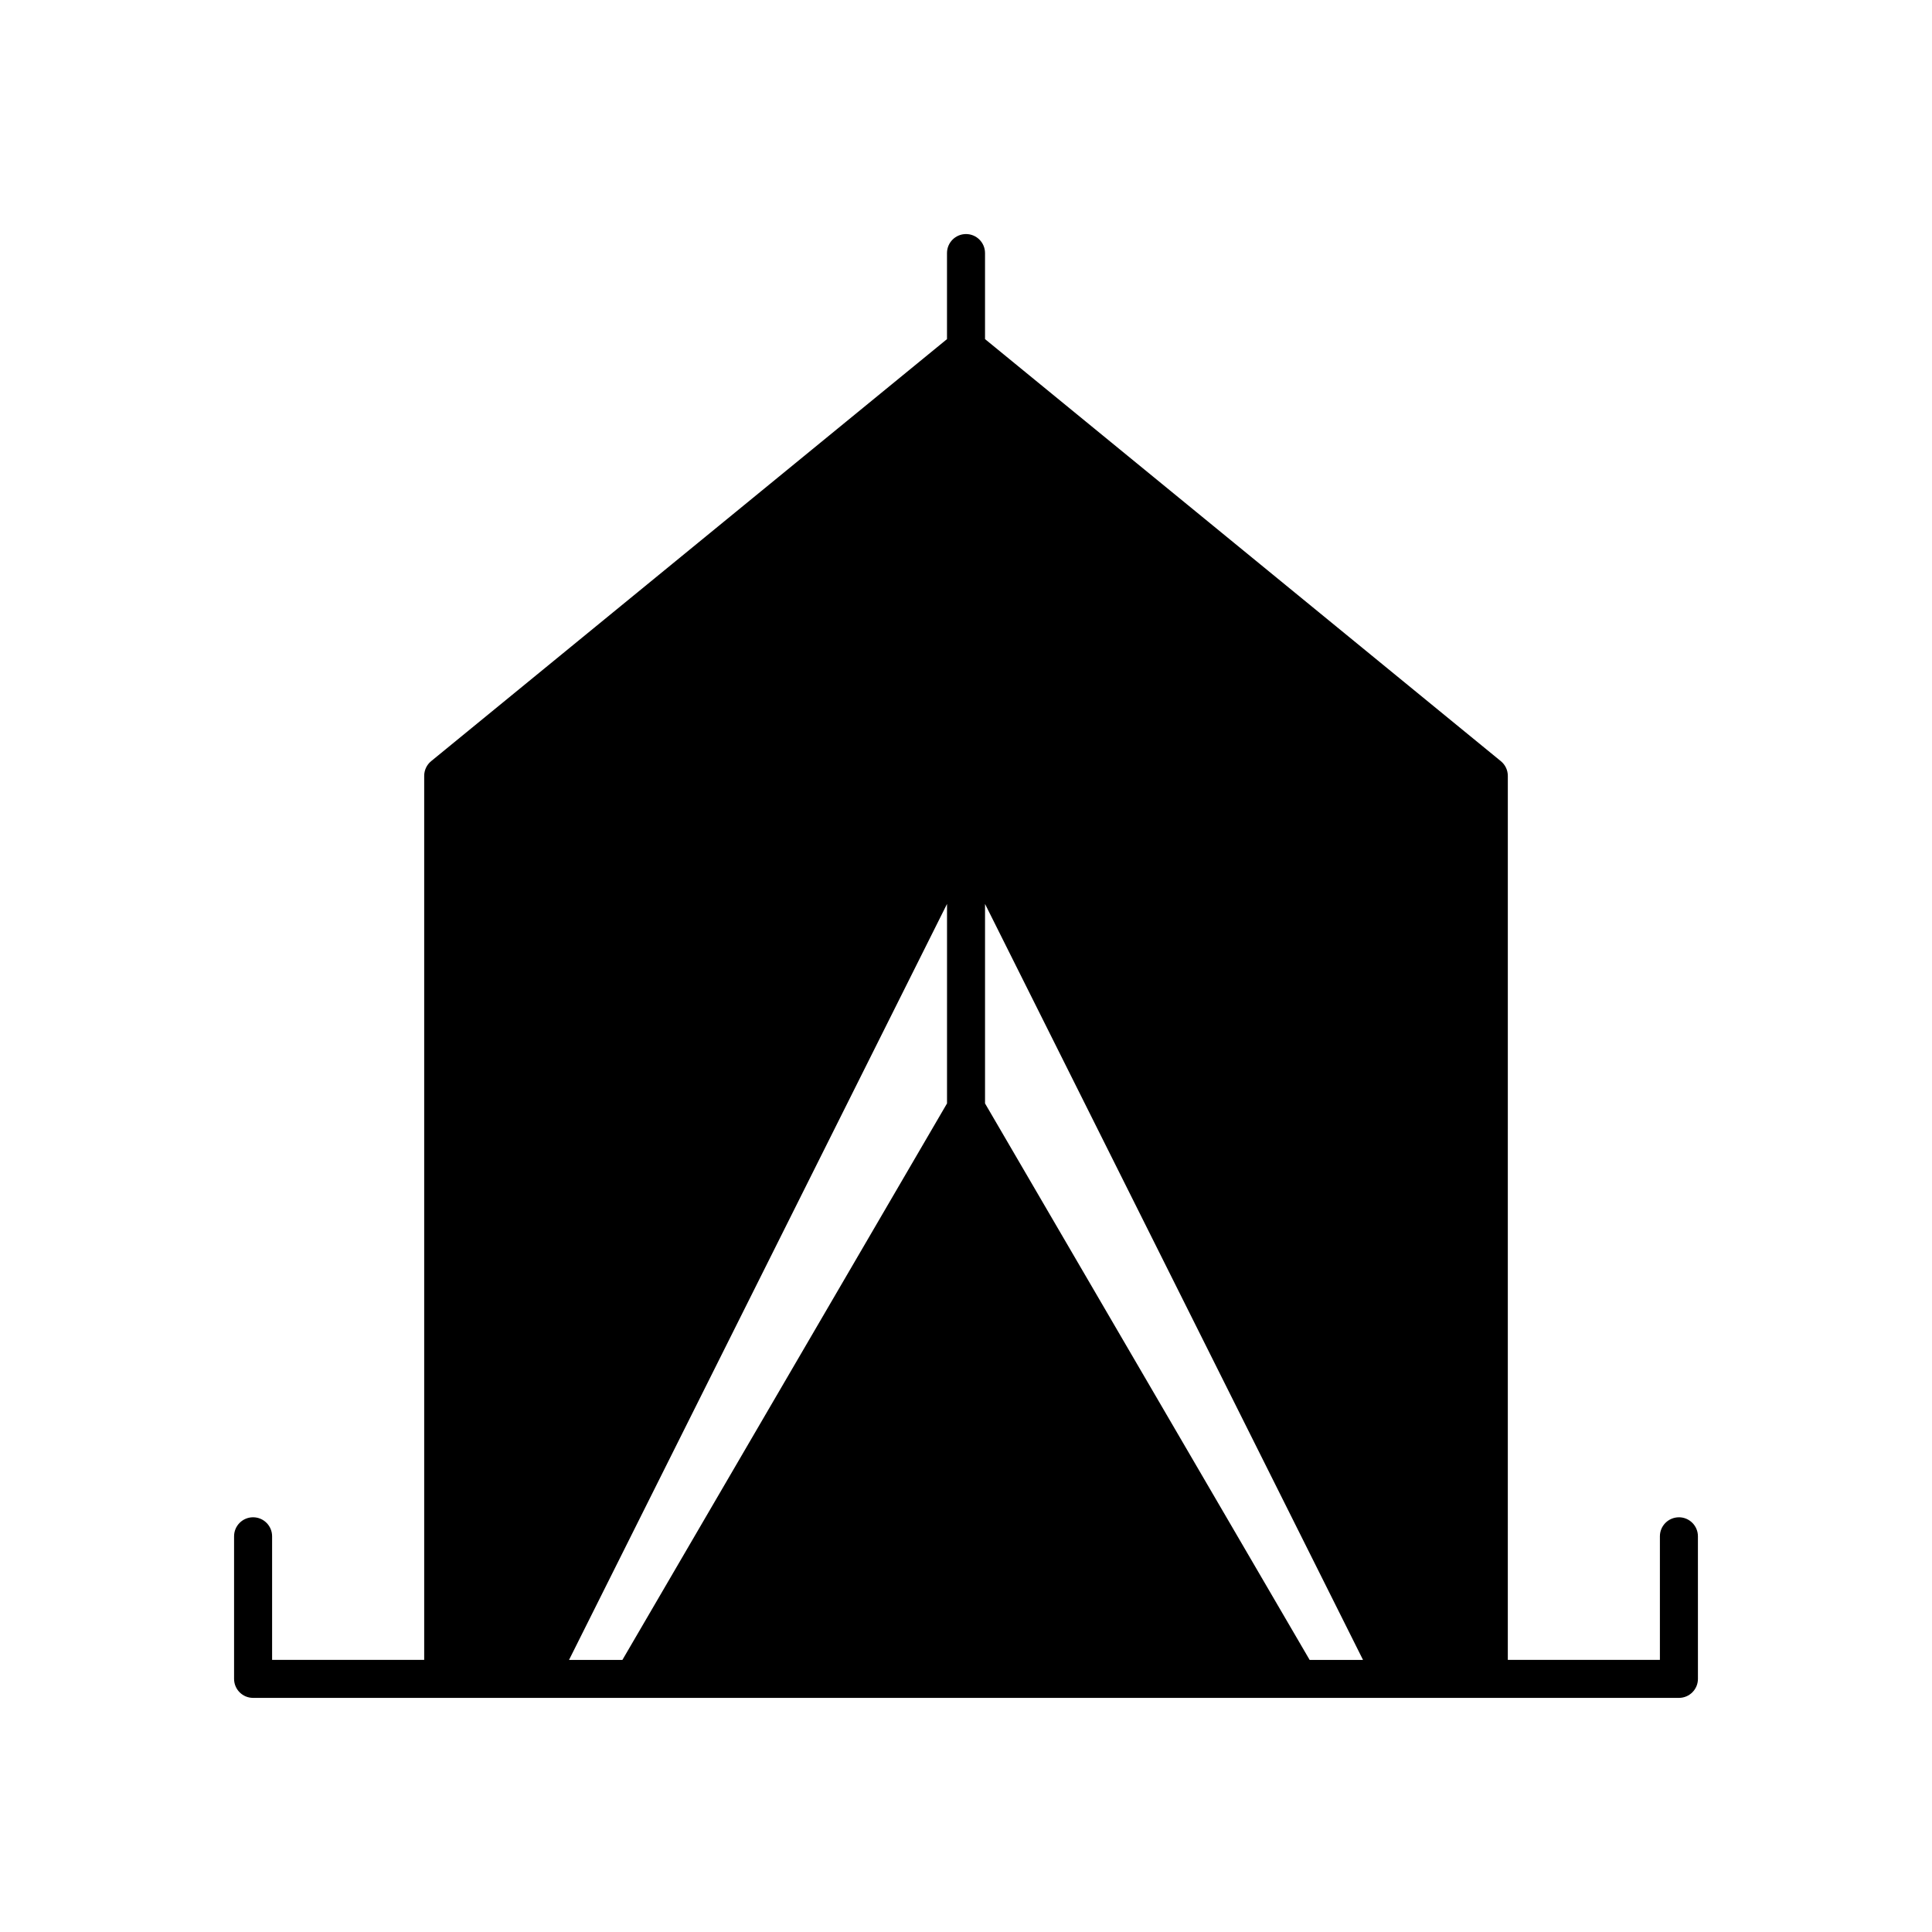 <?xml version="1.0" encoding="UTF-8"?>
<!-- Uploaded to: ICON Repo, www.iconrepo.com, Generator: ICON Repo Mixer Tools -->
<svg fill="#000000" width="800px" height="800px" version="1.1" viewBox="144 144 512 512" xmlns="http://www.w3.org/2000/svg">
 <path d="m588.93 546.1c-2.781 0-5.039 2.254-5.039 5.039v32.746h-40.305l0.004-234.27c0-1.512-0.68-2.941-1.848-3.898l-136.7-111.85v-22.801c0-2.781-2.254-5.039-5.039-5.039-2.781 0-5.039 2.254-5.039 5.039v22.805l-136.7 111.84c-1.172 0.957-1.848 2.387-1.848 3.898v234.27h-40.305v-32.746c0-2.781-2.254-5.039-5.039-5.039-2.781 0-5.039 2.254-5.039 5.039v37.785c0 2.781 2.254 5.039 5.039 5.039h377.86c2.781 0 5.039-2.254 5.039-5.039l-0.004-37.785c0-2.781-2.254-5.039-5.039-5.039zm-193.96-109.68-86.023 147.47h-14.145l100.17-200.34zm96.098 147.47-86.023-147.47v-52.867l100.17 200.34z"/>
</svg>